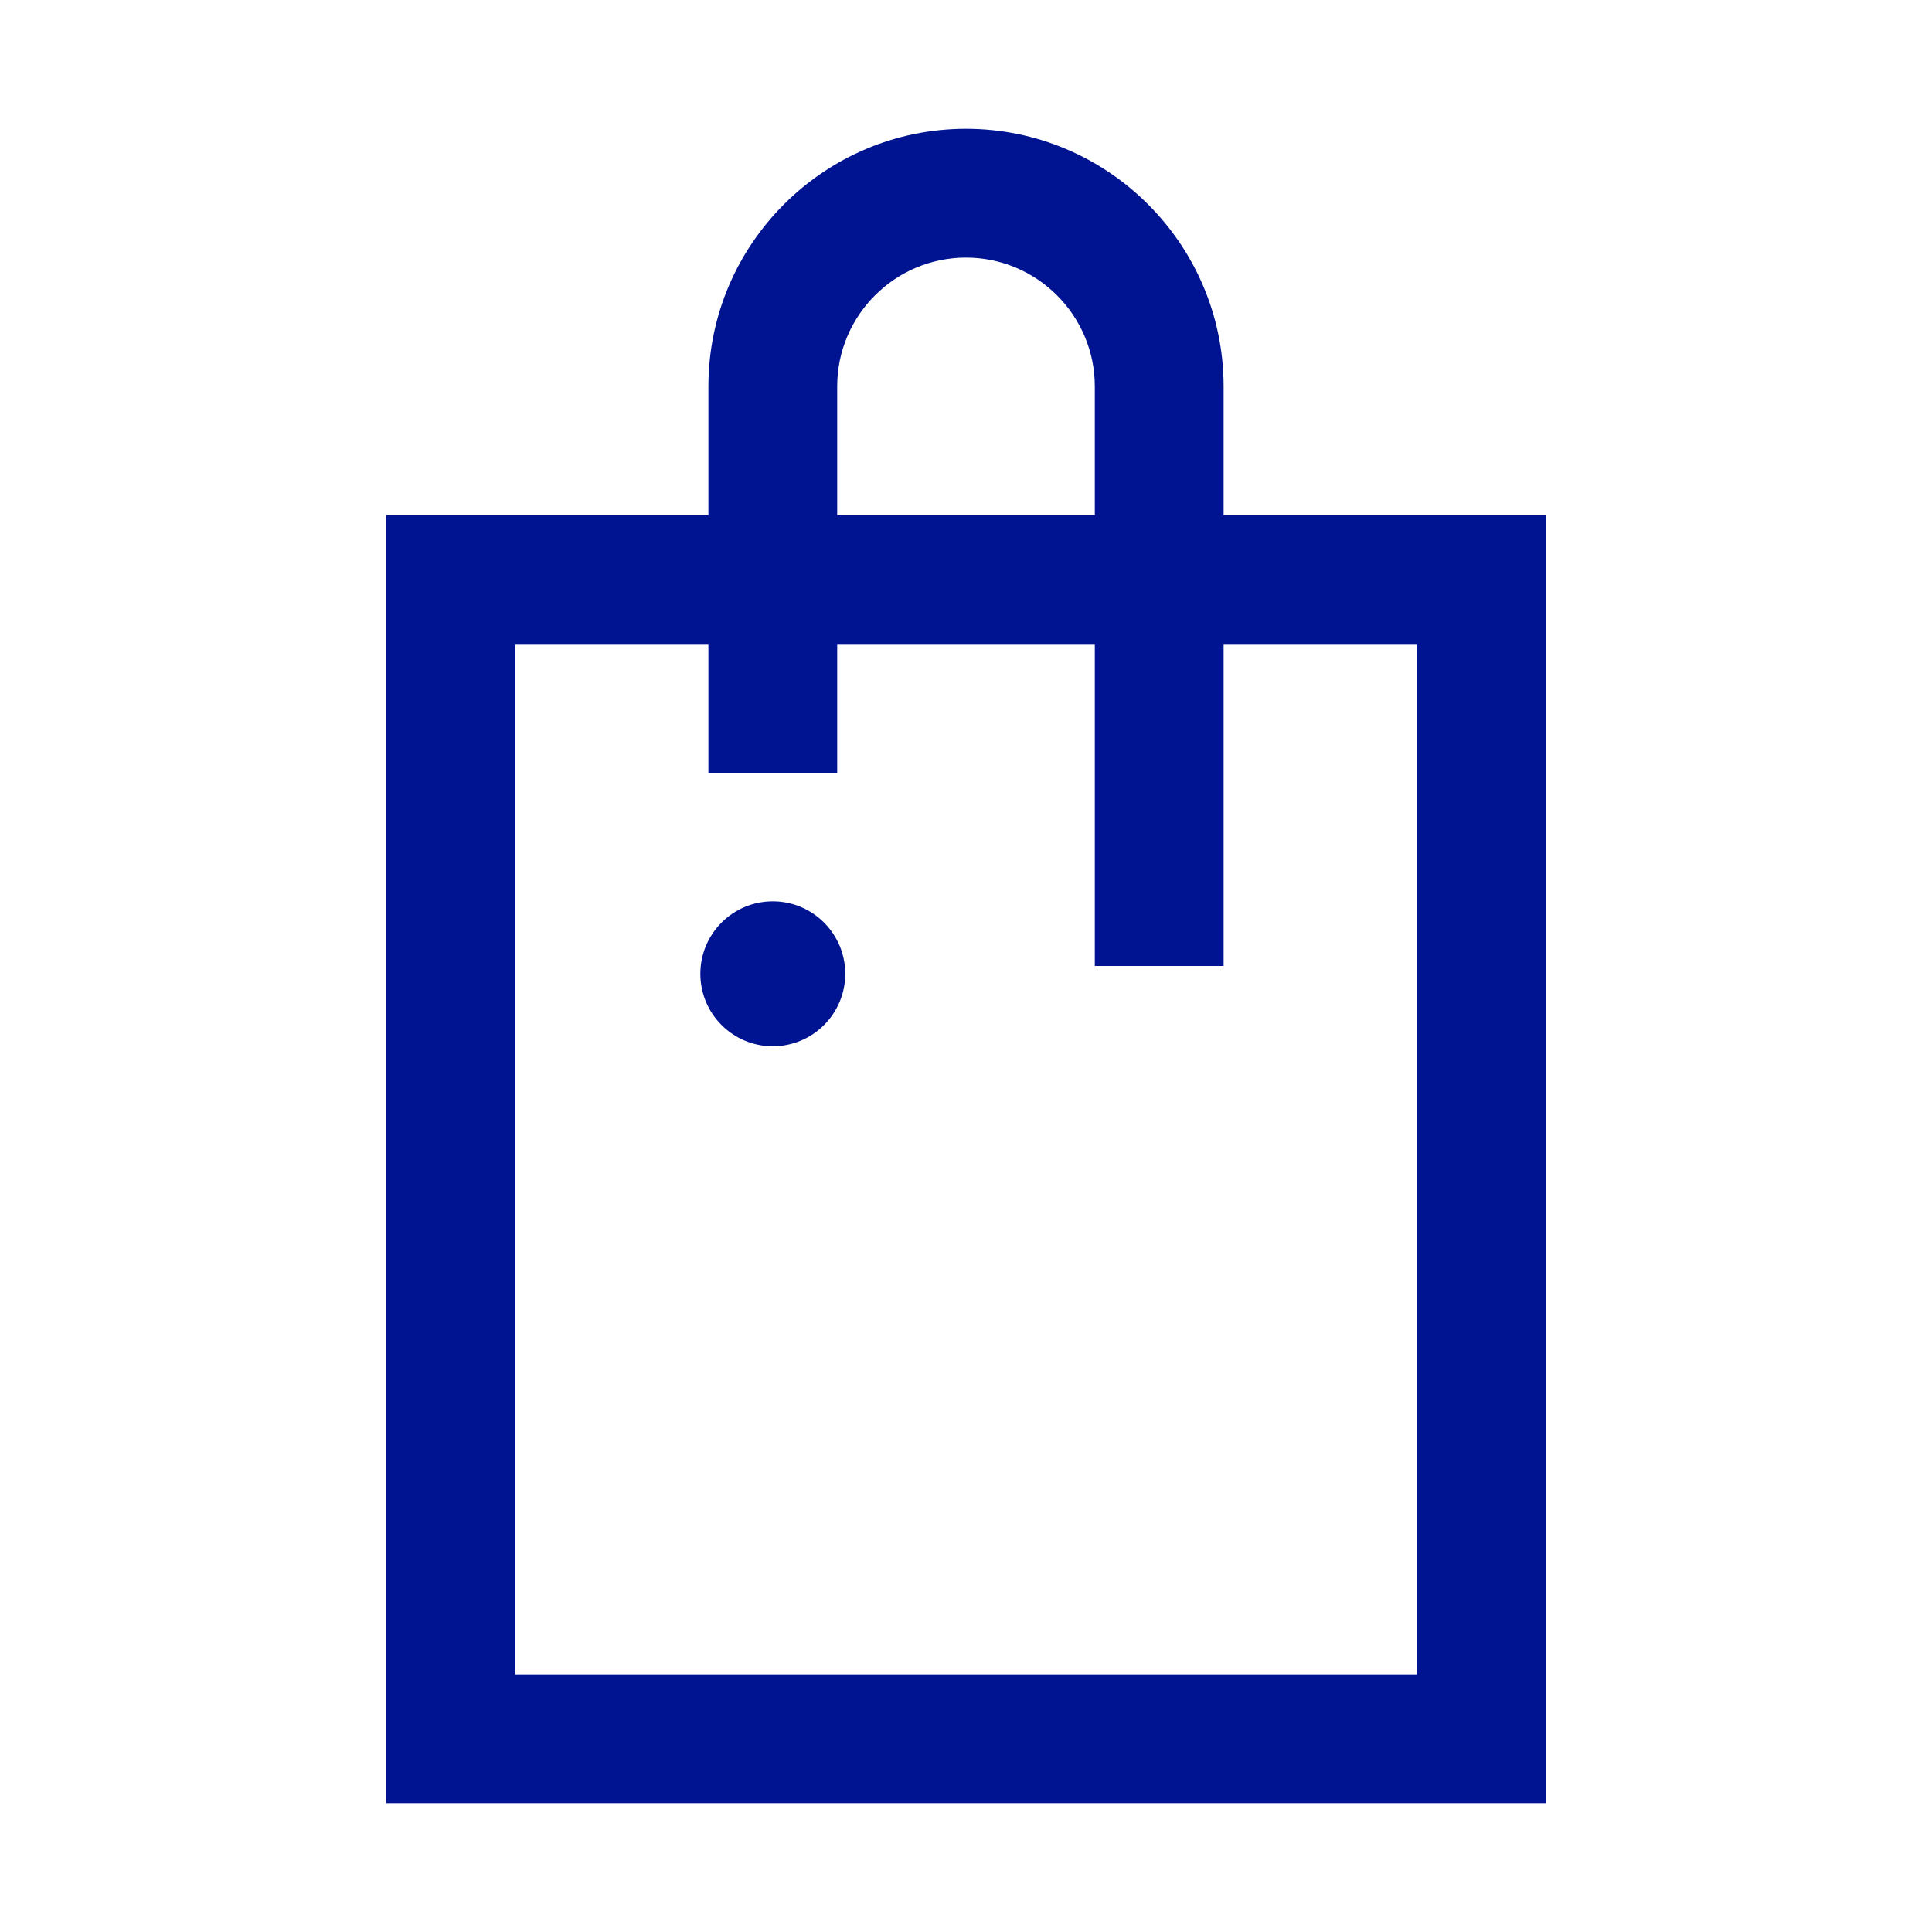 <svg width="24" height="24" viewBox="0 0 24 24" fill="none" xmlns="http://www.w3.org/2000/svg">
<path d="M9.6 12.997C10.097 12.997 10.5 12.594 10.5 12.097C10.5 11.6 10.097 11.197 9.6 11.197C9.103 11.197 8.7 11.6 8.7 12.097C8.7 12.594 9.103 12.997 9.6 12.997Z" fill="#001391"/>
<path d="M15.2 6.4V4.8C15.2 3.036 13.764 1.6 12 1.6C10.236 1.6 8.8 3.036 8.8 4.8V6.4H4.8V22.4H19.2V6.4H15.2ZM10.4 4.8C10.4 3.918 11.118 3.2 12 3.2C12.882 3.2 13.6 3.918 13.6 4.8V6.4H10.4V4.8ZM17.6 20.8H6.4V8H8.8V9.6H10.4V8H13.6V12H15.2V8H17.6V20.8Z" fill="#001391"/>
</svg>
